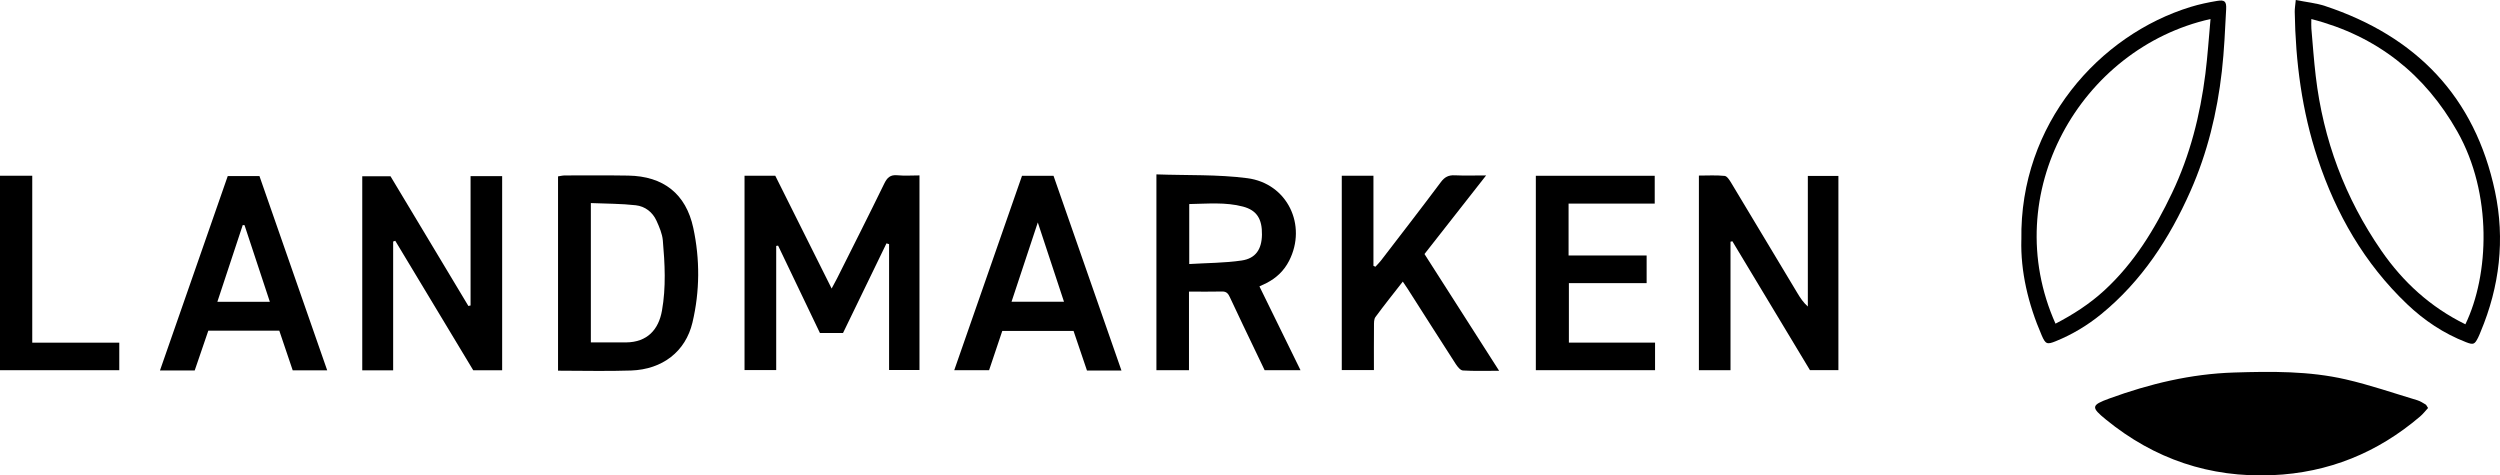 <svg xmlns="http://www.w3.org/2000/svg" id="Ebene_2" viewBox="0 0 1199.07 228.03"><g id="Ebene_1-2" data-name="Ebene_1"><g><path d="M1164.56,195.69c-1.23,1.33-2.4,2.87-3.84,4.09-20.4,17.37-43.86,26.97-70.8,28.12-30.08,1.29-56.6-7.72-79.82-26.64-7.29-5.94-7.19-6.93,1.69-10.16,19.28-7.02,39.02-11.78,59.7-12.43,18-.56,35.98-.76,53.59,3.29,11.6,2.67,22.92,6.58,34.35,10.01,1.4.42,2.68,1.28,3.96,2.03.38.23.57.78,1.17,1.68Z"></path><path d="M357.11,84.3h14.74c8.87,17.74,17.8,35.62,27.03,54.09,1.05-1.97,1.85-3.39,2.58-4.84,7.57-15.12,15.21-30.2,22.61-45.4,1.42-2.93,2.91-4.43,6.36-4.09,3.42.34,6.89.07,10.58.07v93.34h-14.58v-60.37c-.42-.13-.83-.25-1.25-.38-6.95,14.33-13.89,28.66-20.84,42.99h-11.08c-6.66-13.91-13.36-27.9-20.06-41.9-.3.05-.6.09-.91.14v59.53h-15.19v-93.18Z"></path><path d="M188.56,177.62h-14.81v-93.08h13.55c12.34,20.55,24.85,41.38,37.35,62.21.35-.08.7-.15,1.05-.23v-62.04h15.15v93.11h-13.87c-12.38-20.56-24.89-41.33-37.4-62.1-.34.12-.68.24-1.01.36v61.78Z"></path><path d="M814.84,177.55v-93.34c4.19,0,8.31-.26,12.35.16,1.18.12,2.37,2.05,3.18,3.39,10.63,17.62,21.19,35.28,31.78,52.92,1.33,2.21,2.74,4.38,4.94,6.34v-62.64h14.66v93.16h-13.64c-12.31-20.46-24.77-41.15-37.22-61.83-.3.07-.59.15-.89.22v61.63h-15.17Z"></path><path d="M554.66,83.64c14.76.53,29.32-.03,43.57,1.82,19.25,2.51,28.8,22.57,20.05,39.65-2.43,4.74-6.09,8.23-10.82,10.64-1.01.52-2.06.98-3.4,1.61,6.58,13.42,13.04,26.6,19.71,40.21h-17.21c-3.37-7.03-6.86-14.3-10.34-21.59-2.14-4.49-4.28-8.97-6.37-13.49-.74-1.61-1.58-2.72-3.66-2.67-5.13.12-10.26.04-15.92.04v37.69h-15.62v-93.91ZM570.39,126.64c8.67-.53,16.98-.5,25.11-1.69,6.79-.99,9.65-5.41,9.77-12.36.13-7.51-2.43-11.73-9.08-13.5-8.4-2.23-17-1.37-25.8-1.22v28.77Z"></path><path d="M267.65,177.78v-93.18c1.05-.15,2.14-.45,3.23-.45,10.15-.02,20.3-.1,30.45.07,16.82.27,27.67,8.71,31.19,25.11,3.23,15.06,3.16,30.34-.4,45.37-3.3,13.9-14.34,22.48-29.45,23.01-11.46.4-22.95.08-35.02.08ZM283.39,164.23c5.93,0,11.39.03,16.85,0,10.32-.08,15.66-6.24,17.26-15.25,1.99-11.19,1.39-22.46.41-33.68-.28-3.19-1.67-6.38-3.01-9.37-1.89-4.21-5.54-6.98-9.95-7.48-7.03-.8-14.15-.73-21.56-1.05v66.84Z"></path><path d="M643.55,84.29h15.19v43.21c.32.14.64.29.95.43.9-1,1.88-1.94,2.7-3.01,9.61-12.51,19.27-24.98,28.71-37.61,1.81-2.42,3.68-3.37,6.63-3.23,4.64.22,9.29.06,15.05.06-10.13,12.92-19.71,25.14-29.56,37.7,11.75,18.38,23.51,36.78,35.8,56-6.31,0-11.86.19-17.38-.15-1.21-.07-2.59-1.81-3.41-3.08-7.74-11.98-15.38-24.04-23.06-36.06-.61-.96-1.27-1.89-2.35-3.49-4.57,5.86-8.96,11.34-13.11,16.99-.77,1.05-.7,2.83-.71,4.28-.07,6.94-.03,13.88-.03,21.18h-15.42v-93.21Z"></path><path d="M736.63,84.31h57.02v13.34h-41.32v24.89h37.44v13.26h-37.29v28.53h41.33v13.22h-57.18v-93.24Z"></path><path d="M537.88,177.71h-16.54c-2.11-6.21-4.22-12.44-6.44-18.99h-34.18c-2.06,6.14-4.16,12.38-6.33,18.84h-16.71c10.87-31.18,21.67-62.16,32.5-93.23h15.12c10.78,30.9,21.57,61.83,32.58,93.38ZM510.32,144.72c-4.11-12.45-8.14-24.64-12.56-38.03-4.41,13.31-8.44,25.48-12.6,38.03h25.16Z"></path><path d="M156.93,177.62h-16.54c-2.08-6.15-4.23-12.5-6.43-19.01h-34.05c-2.15,6.29-4.33,12.65-6.53,19.09h-16.66c10.88-31.2,21.66-62.11,32.51-93.25h15.21c10.78,30.92,21.57,61.84,32.49,93.17ZM129.43,144.76c-4.14-12.51-8.15-24.64-12.15-36.76l-.86-.05c-4.02,12.15-8.03,24.3-12.17,36.81h25.18Z"></path><path d="M1101.12,0c5.09,1.02,9.73,1.45,14.05,2.88,43.74,14.52,71.9,43.56,81.51,88.98,4.86,22.96,2.21,45.55-6.91,67.28-.38.92-.73,1.85-1.18,2.74-1.68,3.35-2.28,3.61-5.83,2.23-10.69-4.15-20.05-10.41-28.3-18.28-20.41-19.47-33.99-43.14-42.81-69.7-7.6-22.89-10.66-46.47-11.03-70.48-.02-1.59.27-3.18.5-5.65ZM1182.47,155.54c11.43-23.68,13.04-62.58-3.84-92.42-15.51-27.42-38.45-45.86-70.05-53.99,0,2.03-.09,3.32.02,4.59.66,7.59,1.2,15.2,2.09,22.77,3.59,30.51,14.01,58.49,31.52,83.81,10.4,15.03,23.48,27,40.27,35.25Z"></path><path d="M969.51,114.97c-.91-55.64,37.46-98.27,81.25-111.67,4.11-1.26,8.36-2.15,12.6-2.86,3.62-.61,4.56.2,4.37,3.94-.52,9.93-.94,19.89-2.06,29.76-2.25,19.84-6.93,39.15-15.03,57.45-10.05,22.7-23.35,43.17-42.84,59.09-6.59,5.38-13.84,9.73-21.75,12.95-4.22,1.72-4.95,1.47-6.78-2.76-6.54-15.09-10.19-30.79-9.77-45.91ZM1060.22,9.12c-62.43,14.02-102.2,83.76-74.34,146.12,8.46-4.38,16.35-9.46,23.38-15.91,14.34-13.17,24.24-29.44,32.5-46.75,8.64-18.1,13.51-37.36,16.01-57.21,1.07-8.52,1.62-17.11,2.46-26.26Z"></path><path d="M0,84.29h15.47v80.06h41.74v13.21H0v-93.28Z"></path></g></g></svg>